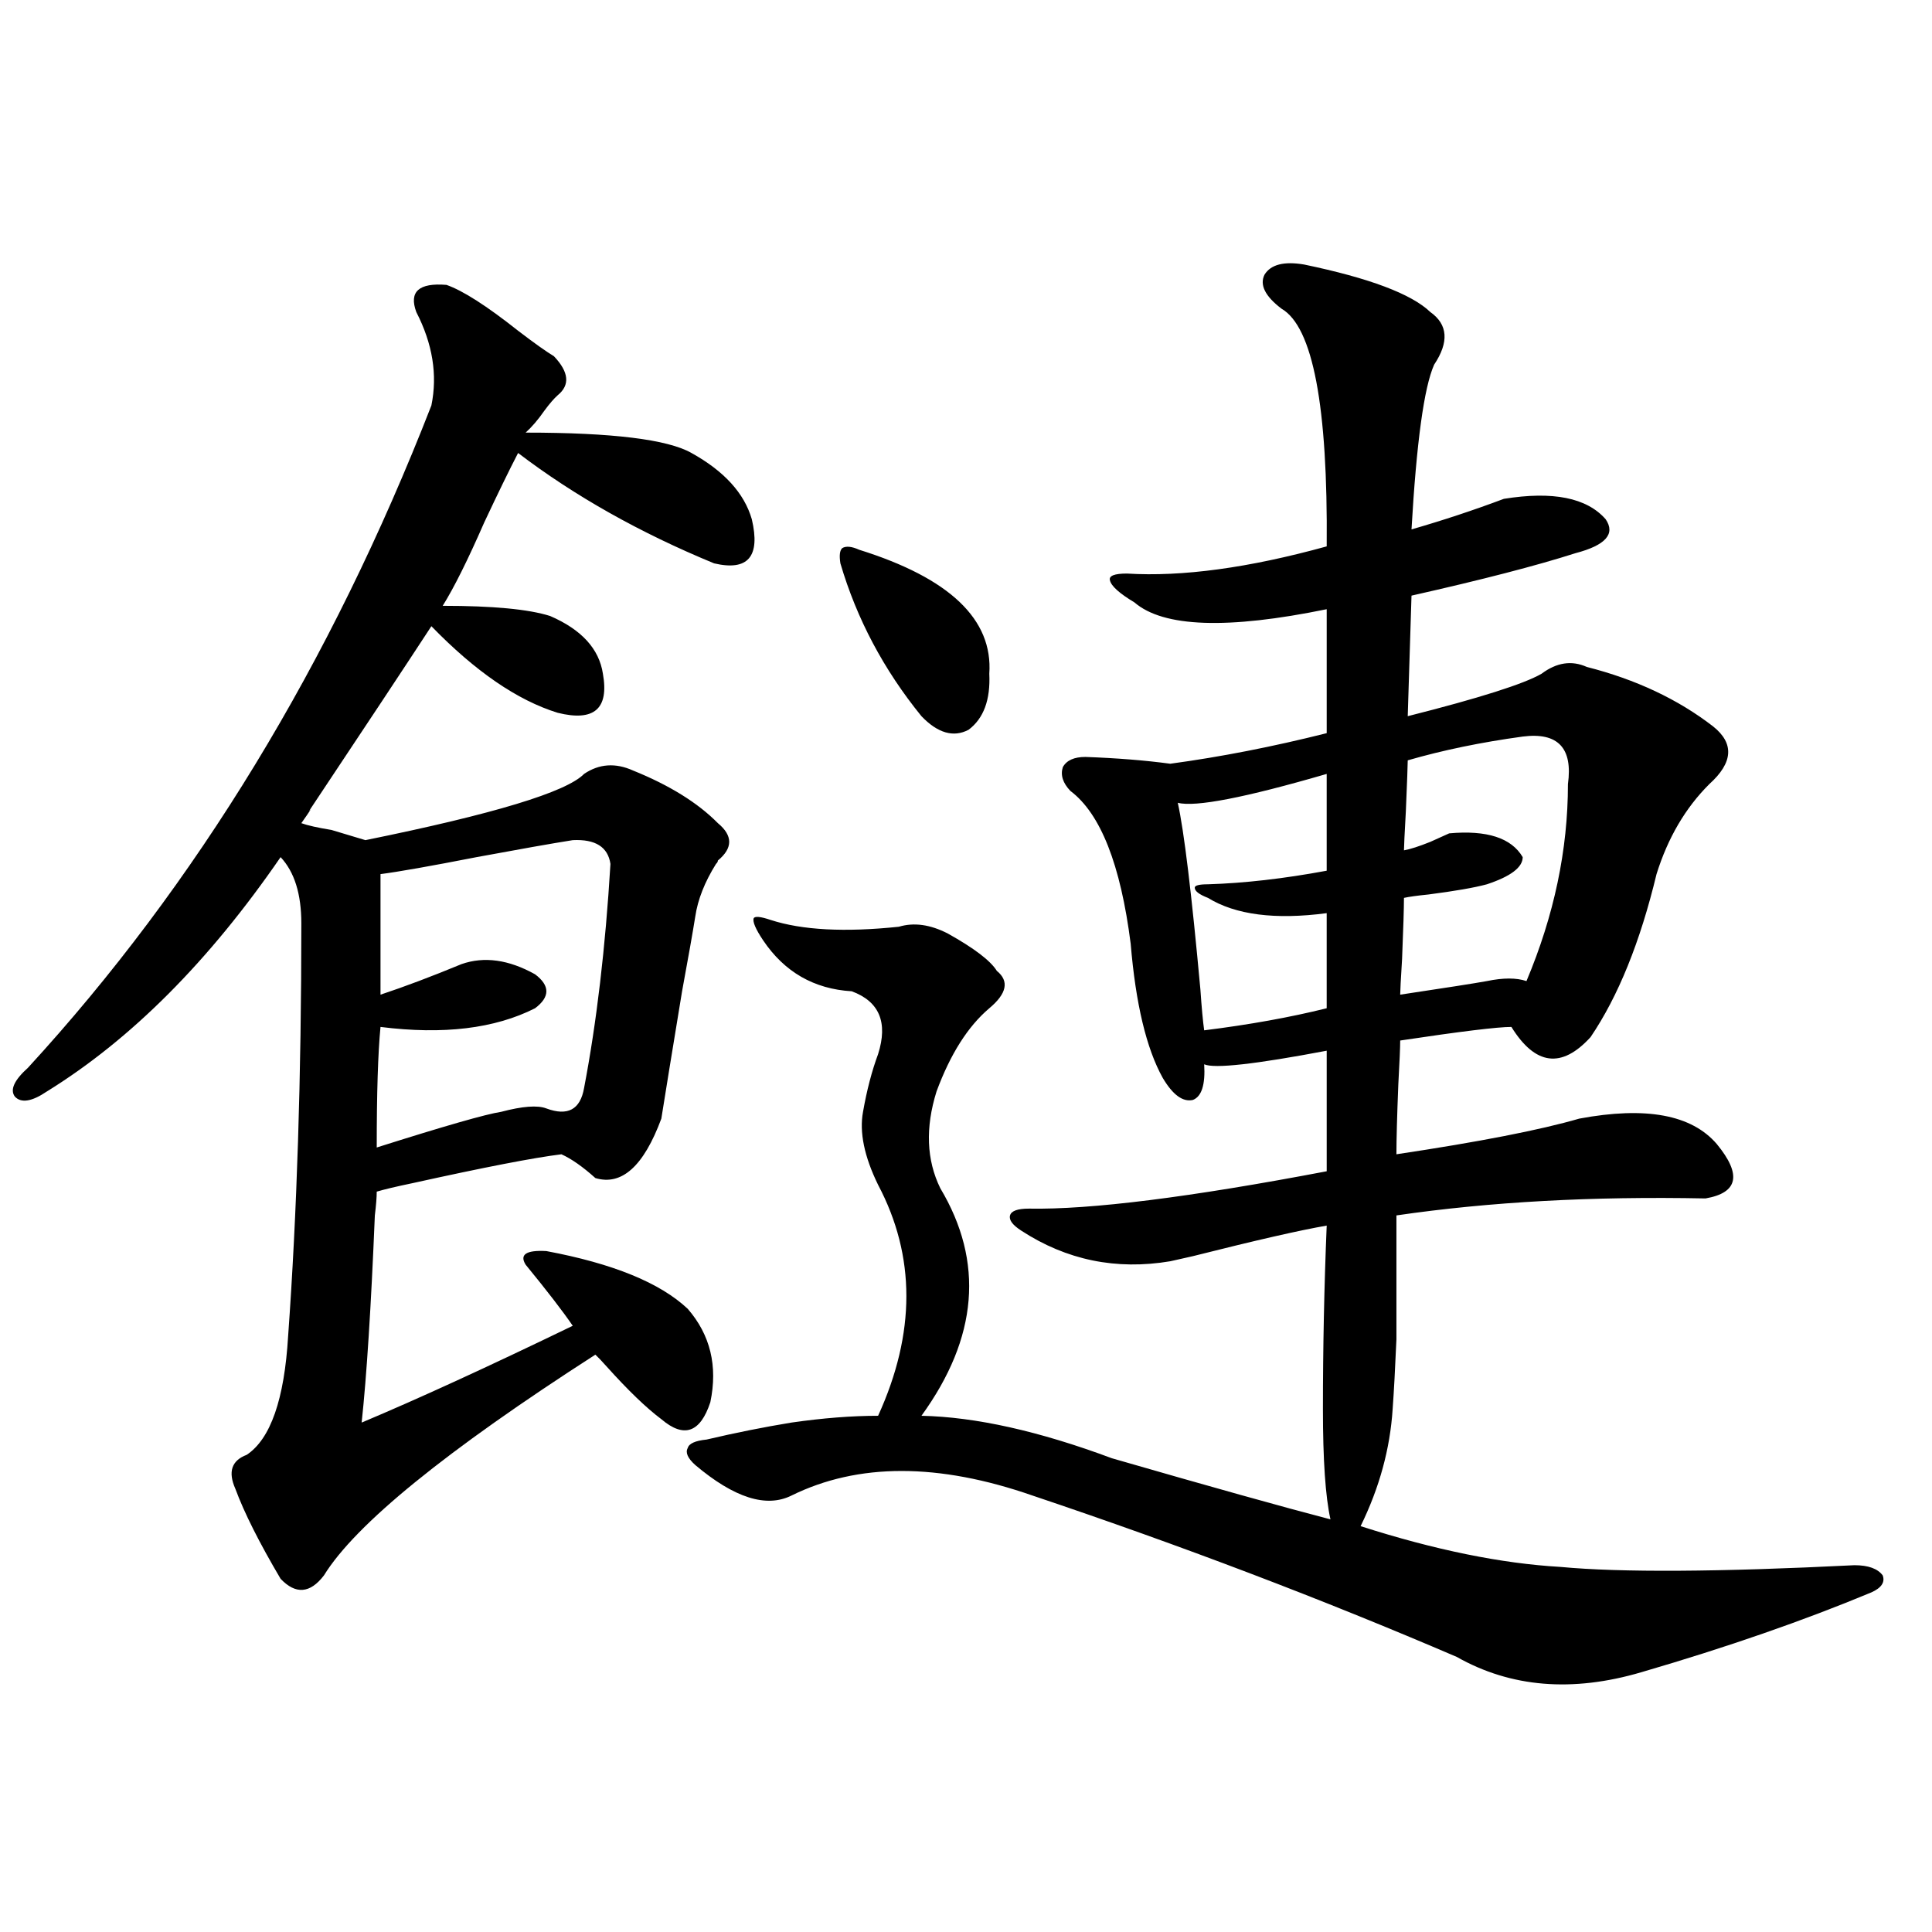 <?xml version="1.0" encoding="utf-8"?>
<!-- Generator: Adobe Illustrator 16.0.0, SVG Export Plug-In . SVG Version: 6.00 Build 0)  -->
<!DOCTYPE svg PUBLIC "-//W3C//DTD SVG 1.1//EN" "http://www.w3.org/Graphics/SVG/1.1/DTD/svg11.dtd">
<svg version="1.1" id="图层_1" xmlns="http://www.w3.org/2000/svg" xmlns:xlink="http://www.w3.org/1999/xlink" x="0px" y="0px"
	 width="1000px" height="1000px" viewBox="0 0 1000 1000" enable-background="new 0 0 1000 1000" xml:space="preserve">
<path d="M231.092,147.457c8.445,2.939,20.808,10.849,37.072,23.73c8.445,6.455,14.634,10.849,18.536,13.184
	c7.805,8.212,8.445,14.941,1.951,20.215c-1.951,1.758-4.237,4.395-6.829,7.91c-3.262,4.697-6.509,8.501-9.756,11.426
	c44.877,0,73.489,3.516,85.852,10.547c16.905,9.38,27.316,20.805,31.219,34.277c4.543,19.336-1.951,26.958-19.512,22.852
	c-38.383-15.82-72.193-34.854-101.461-57.129c-4.558,8.789-10.411,20.805-17.561,36.035c-8.46,19.336-15.609,33.701-21.463,43.066
	c26.006,0,44.542,1.758,55.608,5.273c16.25,7.031,25.365,17.001,27.316,29.883c3.247,18.169-4.558,24.912-23.414,20.215
	c-20.822-6.441-42.605-21.382-65.364-44.824c-13.018,19.927-34.146,51.855-63.413,95.801c1.951-2.334,0.641-0.288-3.902,6.152
	c3.247,1.181,8.445,2.348,15.609,3.516c7.805,2.348,13.658,4.106,17.561,5.273c66.34-13.472,104.053-24.898,113.168-34.277
	c7.805-5.273,16.25-5.85,25.365-1.758c18.856,7.622,33.49,16.699,43.901,27.246c7.805,6.455,7.805,12.895,0,19.336
	c0,0.591-0.335,1.181-0.976,1.758c-5.854,9.38-9.436,18.457-10.731,27.246c-1.311,8.212-3.582,21.094-6.829,38.672
	c-5.213,31.641-8.78,53.613-10.731,65.918c-9.115,24.609-20.487,34.868-34.146,30.762c-6.509-5.85-12.362-9.956-17.561-12.305
	c-14.313,1.758-39.999,6.743-77.071,14.941c-8.46,1.758-14.634,3.227-18.536,4.395c0,2.939-0.335,7.031-0.976,12.305
	c-1.951,47.461-4.237,83.208-6.829,107.227c29.268-12.305,65.685-29.004,109.266-50.098c-5.213-7.608-13.338-18.155-24.39-31.641
	c-3.262-5.273,0.32-7.608,10.731-7.031c34.466,6.455,58.855,16.411,73.169,29.883c11.707,13.486,15.609,29.594,11.707,48.34
	c-5.213,15.82-13.658,18.759-25.365,8.789c-7.805-5.85-17.24-14.941-28.292-27.246c-2.606-2.925-4.558-4.971-5.854-6.152
	c-77.406,49.809-124.234,87.891-140.484,114.258c-7.164,9.38-14.634,9.97-22.438,1.758c-11.066-18.745-18.871-34.277-23.414-46.582
	c-3.902-8.789-1.951-14.639,5.854-17.578c12.348-8.198,19.512-28.702,21.463-61.523c4.543-63.281,6.829-134.473,6.829-213.574
	c0-15.23-3.582-26.656-10.731-34.277c-37.072,53.916-77.406,94.345-120.973,121.289c-7.805,5.273-13.338,6.152-16.585,2.637
	c-2.606-3.516-0.335-8.487,6.829-14.941c87.147-94.922,156.734-209.18,208.775-342.773c3.247-15.82,0.641-31.929-7.805-48.34
	C211.58,150.973,216.778,146.29,231.092,147.457z M296.456,434.86c-11.066,1.758-27.651,4.697-49.755,8.789
	c-24.069,4.697-40.654,7.622-49.755,8.789v62.402c12.348-4.092,26.341-9.366,41.95-15.82c11.707-4.092,24.39-2.334,38.048,5.273
	c7.805,5.864,7.805,11.728,0,17.578c-20.822,10.547-47.483,13.774-79.998,9.668c-1.311,13.486-1.951,34.277-1.951,62.402
	c35.121-11.124,56.584-17.276,64.389-18.457c11.052-2.925,18.856-3.516,23.414-1.758c11.052,4.106,17.561,0.591,19.512-10.547
	c6.494-33.975,11.052-72.647,13.658-116.016C314.657,438.375,308.163,434.283,296.456,434.86z M674.983,136.91
	c33.811,7.031,55.608,15.244,65.364,24.609c9.101,6.455,9.756,15.532,1.951,27.246c-5.213,11.728-9.115,40.141-11.707,85.254
	c16.25-4.683,32.194-9.956,47.804-15.82c25.365-4.092,42.926-0.577,52.682,10.547c5.198,7.622,0,13.486-15.609,17.578
	c-20.167,6.455-48.459,13.774-84.876,21.973l-1.951,62.402c37.072-9.366,60.151-16.699,69.267-21.973
	c7.805-5.85,15.609-7.031,23.414-3.516c25.365,6.455,47.148,16.699,65.364,30.762c11.052,8.789,10.396,18.759-1.951,29.883
	c-12.362,12.305-21.463,27.837-27.316,46.582c-8.46,35.156-19.847,63.281-34.146,84.375c-14.969,16.411-28.627,14.653-40.975-5.273
	c-7.164,0-26.341,2.348-57.56,7.031c0,3.516-0.335,11.137-0.976,22.852c-0.655,16.411-0.976,28.427-0.976,36.035
	c42.926-6.441,74.465-12.593,94.632-18.457c34.466-6.441,58.2-2.046,71.218,13.184c13.003,15.82,11.052,25.2-5.854,28.125
	c-58.535-1.167-111.872,1.758-159.996,8.789c0,29.883,0,51.279,0,64.16c-0.655,15.244-1.311,27.246-1.951,36.035
	c-1.311,20.517-6.829,40.732-16.585,60.645c38.368,12.305,72.834,19.336,103.412,21.094c31.219,2.939,81.949,2.637,152.191-0.879
	c7.149,0,12.027,1.758,14.634,5.273c1.296,3.516-0.655,6.455-5.854,8.789c-35.121,14.639-74.8,28.413-119.021,41.309
	c-35.776,10.547-67.65,7.91-95.607-7.91c-69.602-29.883-142.771-57.706-219.507-83.496c-48.779-16.988-90.409-16.988-124.875,0
	c-13.018,6.455-29.603,1.181-49.755-15.82c-3.902-3.516-5.213-6.441-3.902-8.789c0.641-2.334,3.902-3.804,9.756-4.395
	c14.954-3.516,29.588-6.441,43.901-8.789c16.25-2.334,31.219-3.516,44.877-3.516c19.512-42.764,19.512-82.617,0-119.531
	c-7.164-14.639-9.756-27.246-7.805-37.793c1.951-11.124,4.543-21.094,7.805-29.883c5.198-16.397,0.641-27.246-13.658-32.52
	c-19.512-1.167-34.801-9.956-45.853-26.367c-3.902-5.85-5.533-9.668-4.878-11.426c0.641-1.167,3.567-0.879,8.78,0.879
	c16.25,5.273,38.368,6.455,66.34,3.516c7.805-2.334,16.25-1.167,25.365,3.516c13.658,7.622,22.104,14.063,25.365,19.336
	c6.494,5.273,5.198,11.728-3.902,19.336c-11.066,9.38-20.167,23.73-27.316,43.066c-5.854,18.759-5.213,35.458,1.951,50.098
	c22.759,38.095,19.512,77.344-9.756,117.773c27.957,0.591,60.807,7.91,98.534,21.973c50.73,14.653,88.443,25.2,113.168,31.641
	c-2.606-11.714-3.902-30.762-3.902-57.129c0-31.641,0.641-63.281,1.951-94.922c-13.658,2.348-36.752,7.622-69.267,15.82
	c-5.213,1.181-9.115,2.06-11.707,2.637c-27.972,4.697-53.657-0.577-77.071-15.82c-4.558-2.925-6.509-5.562-5.854-7.91
	c0.641-2.334,3.902-3.516,9.756-3.516c31.859,0.591,83.245-5.85,154.143-19.336v-62.402c-37.072,7.031-58.215,9.38-63.413,7.031
	c0.641,10.547-1.311,16.699-5.854,18.457c-5.213,1.181-10.411-2.637-15.609-11.426c-8.46-15.23-13.993-38.37-16.585-69.434
	c-5.213-41.006-15.609-67.374-31.219-79.102c-3.902-4.092-5.213-8.198-3.902-12.305c1.951-3.516,5.854-5.273,11.707-5.273
	c16.25,0.591,30.884,1.758,43.901,3.516c26.006-3.516,53.002-8.789,80.974-15.82v-64.16c-51.386,10.547-84.556,9.38-99.51-3.516
	c-7.805-4.683-12.042-8.487-12.683-11.426c-0.655-2.334,2.271-3.516,8.78-3.516c28.612,1.758,63.078-2.925,103.412-14.063
	c0.641-72.647-7.164-113.667-23.414-123.047c-8.46-6.441-11.387-12.305-8.78-17.578C657.743,136.91,664.572,135.153,674.983,136.91z
	 M444.745,284.567c46.828,14.653,69.267,36.035,67.315,64.16c0.641,13.486-2.927,23.154-10.731,29.004
	c-7.805,4.106-15.944,1.758-24.39-7.031c-19.512-24.019-33.505-50.386-41.95-79.102c-0.655-4.092-0.335-6.729,0.976-7.91
	C437.916,282.521,440.843,282.809,444.745,284.567z M686.69,400.582c-42.285,12.305-67.971,17.29-77.071,14.941
	c3.247,14.653,7.149,46.884,11.707,96.68c0.641,9.38,1.296,16.411,1.951,21.094c23.414-2.925,44.542-6.729,63.413-11.426v-49.219
	c-26.676,3.516-47.163,0.879-61.462-7.91c-4.558-1.758-6.829-3.516-6.829-5.273c0-1.167,2.271-1.758,6.829-1.758
	c18.856-0.577,39.344-2.925,61.462-7.031V400.582z M788.151,381.246c-21.463,2.939-41.31,7.031-59.511,12.305
	c0,2.348-0.335,11.137-0.976,26.367c-0.655,11.728-0.976,18.457-0.976,20.215c3.247-0.577,7.805-2.046,13.658-4.395
	c3.902-1.758,7.149-3.213,9.756-4.395c19.512-1.758,32.194,2.348,38.048,12.305c0,5.273-6.188,9.97-18.536,14.063
	c-6.509,1.758-16.585,3.516-30.243,5.273c-5.854,0.591-10.091,1.181-12.683,1.758c0,5.273-0.335,15.82-0.976,31.641
	c-0.655,10.547-0.976,16.699-0.976,18.457c23.414-3.516,38.368-5.85,44.877-7.031c8.445-1.758,15.274-1.758,20.487,0
	c14.299-33.975,21.463-67.964,21.463-101.953C814.157,387.11,806.353,378.912,788.151,381.246z"/>
</svg>
